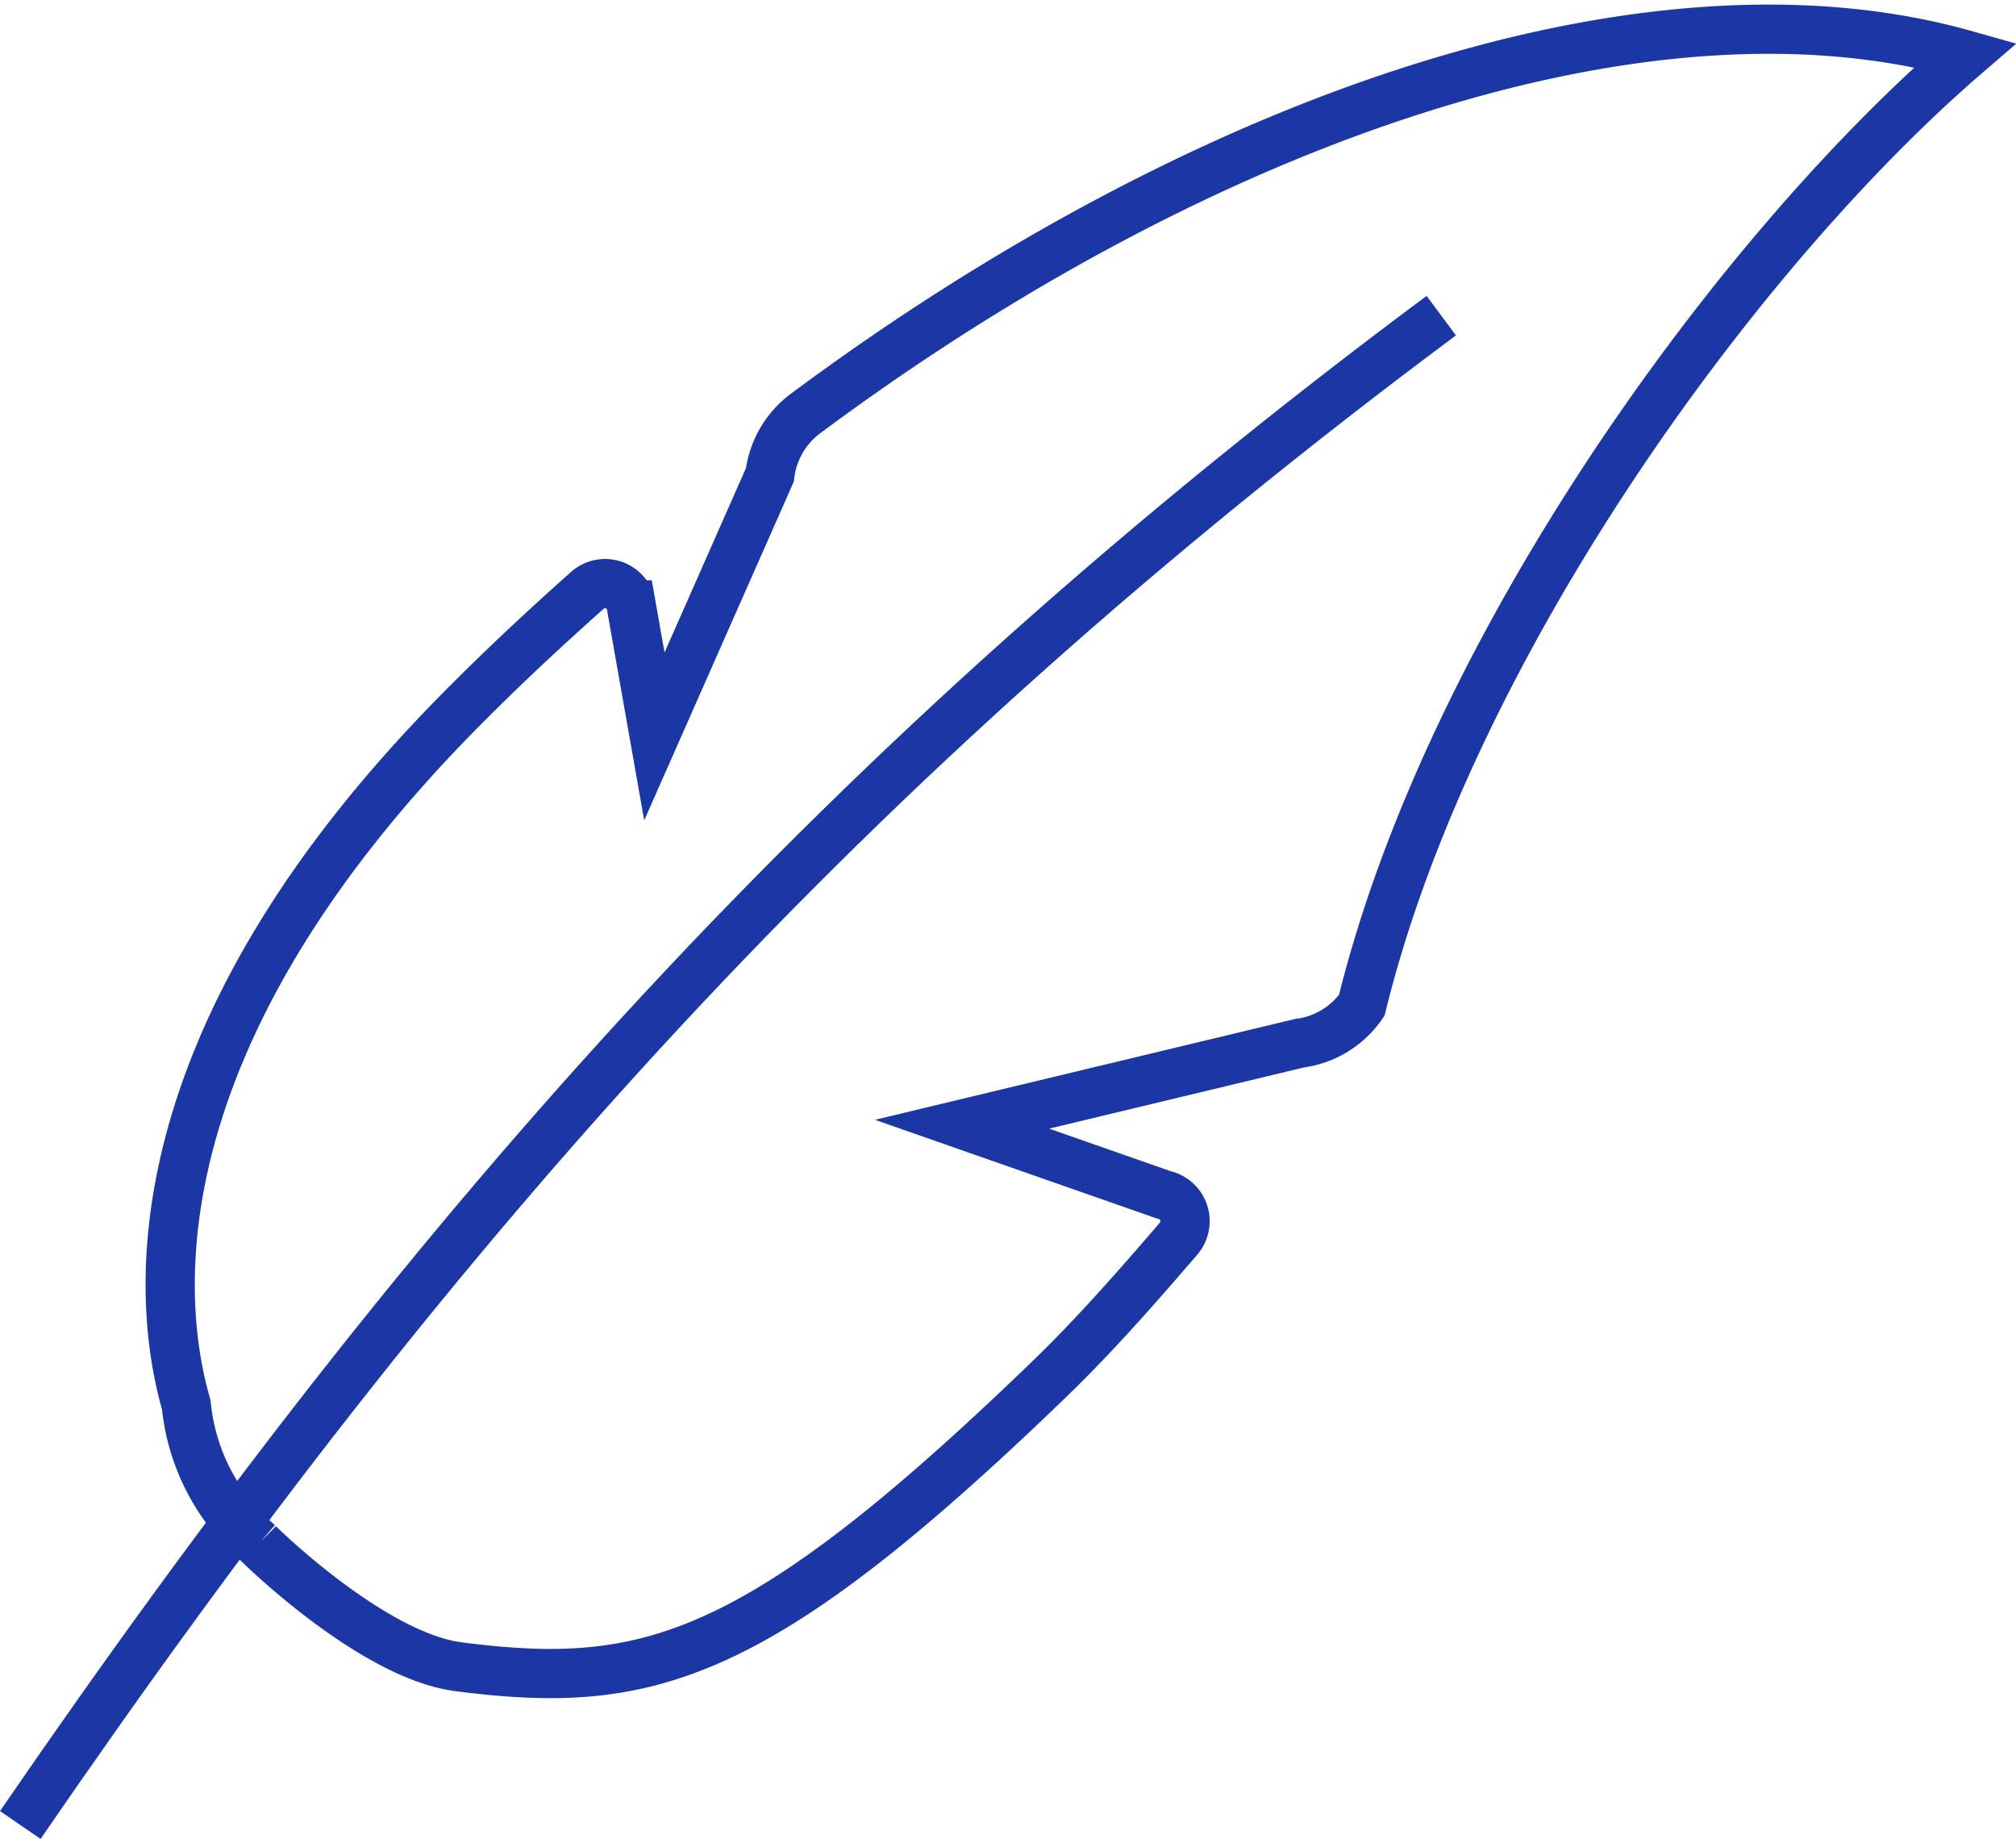 <svg xmlns="http://www.w3.org/2000/svg" width="40.963" height="37.357" viewBox="0 0 40.963 37.357">
  <g id="mm-blog-icon" transform="translate(-5407.567 -246.875)">
    <path id="Path_39" data-name="Path 39" d="M5412.822,278.235s2.3,2.275,4.069,2.5c3.8.485,6.013-.066,11.992-5.839.9-.868,1.762-1.847,2.632-2.859a.546.546,0,0,0-.3-.889l-4.1-1.435,6.858-1.646a1.824,1.824,0,0,0,1.264-.77c1.785-7.267,7.614-15.3,12.268-19.307-6.468-1.831-15.5,1.292-23.546,7.267a1.835,1.835,0,0,0-.749,1.265l-2.347,5.313-.472-2.671a.54.54,0,0,0-.885-.3c-.9.8-1.762,1.607-2.561,2.415-6.213,6.264-6.368,11.432-5.593,14.135a4.256,4.256,0,0,0,1.476,2.822" fill="none" stroke="#1a37a5" stroke-miterlimit="10" stroke-width="1" fill-rule="evenodd"/>
    <path id="Path_40" data-name="Path 40" d="M5436.852,253.287c-12.153,9.046-20.386,18.3-28.873,30.662" fill="none" stroke="#1a37a5" stroke-miterlimit="10" stroke-width="1" fill-rule="evenodd"/>
  </g>
</svg>